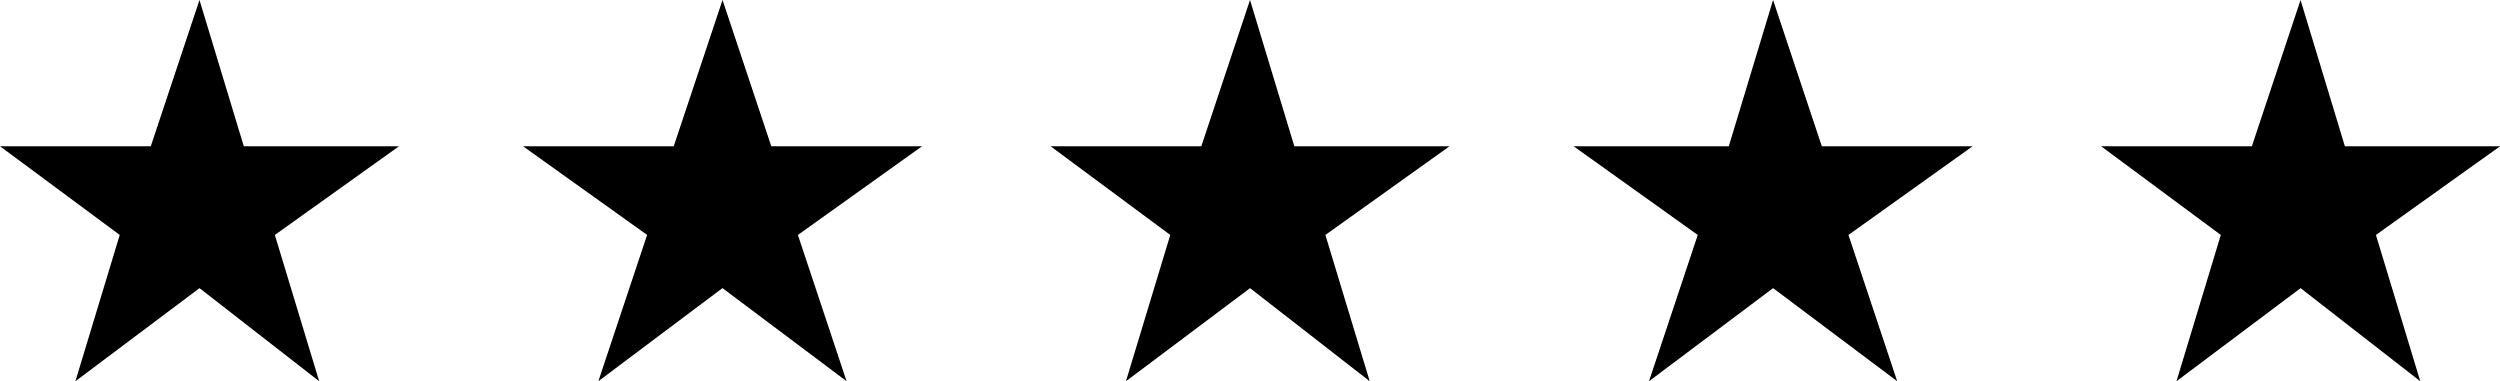 <svg id="stelute" xmlns="http://www.w3.org/2000/svg" width="85.775" height="13.079" viewBox="0 0 85.775 13.079">
  <path id="XMLID_107_" d="M247.944,106.3l1.521,5.019h5.323l-4.258,3.042,1.521,5.019-4.106-3.194-4.258,3.194,1.521-5.019-4.106-3.042h5.171Z" transform="translate(-241.1 -106.3)"/>
  <path id="XMLID_106_" d="M259.744,106.3l1.673,5.019h5.171l-4.258,3.042L264,119.379l-4.258-3.194-4.258,3.194,1.673-5.019-4.258-3.042h5.171Z" transform="translate(-234.954 -106.3)"/>
  <path id="XMLID_105_" d="M271.644,106.3l1.521,5.019h5.323l-4.258,3.042,1.521,5.019-4.106-3.194-4.258,3.194,1.521-5.019-4.106-3.042h5.171Z" transform="translate(-228.756 -106.3)"/>
  <path id="XMLID_104_" d="M283.444,106.3l1.673,5.019h5.171l-4.258,3.042,1.673,5.019-4.258-3.194-4.258,3.194,1.673-5.019-4.258-3.042h5.323Z" transform="translate(-222.61 -106.3)"/>
  <path id="XMLID_103_" d="M295.344,106.3l1.521,5.019h5.323l-4.258,3.042,1.521,5.019-4.106-3.194-4.258,3.194,1.521-5.019-4.106-3.042h5.171Z" transform="translate(-216.412 -106.3)"/>
</svg>
